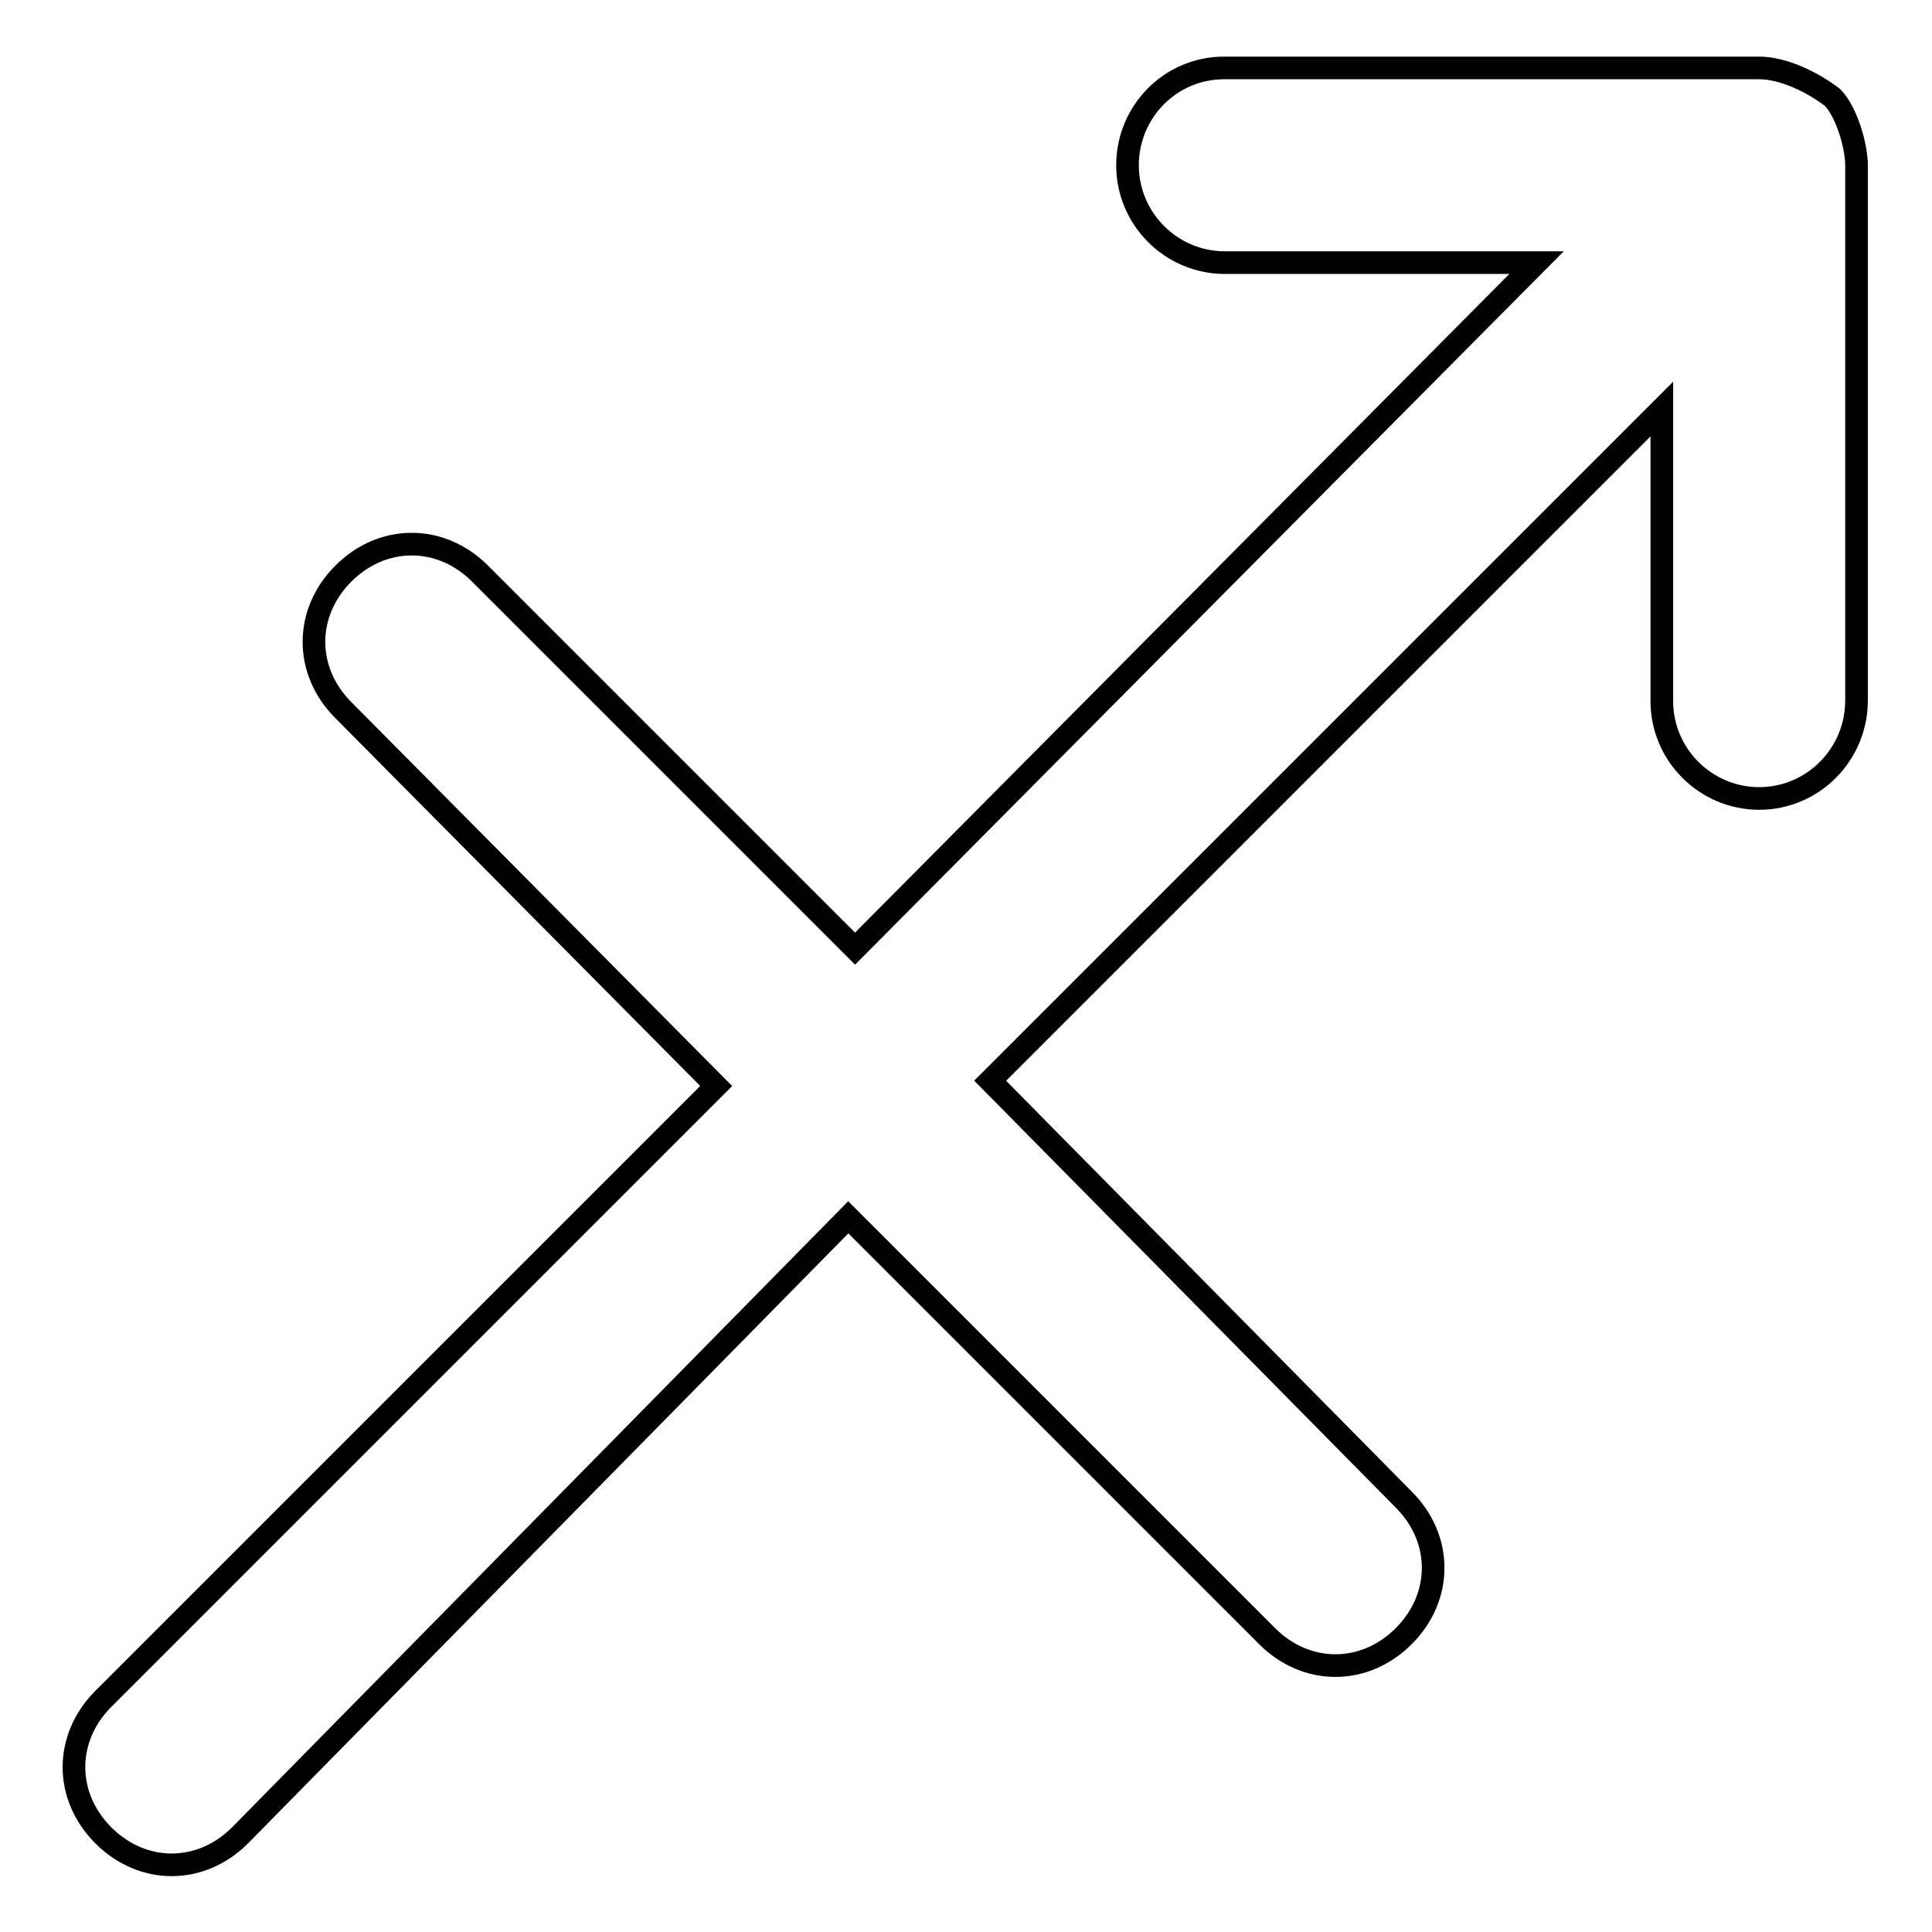 <?xml version="1.0" encoding="utf-8"?>
<!-- Svg Vector Icons : http://www.onlinewebfonts.com/icon -->
<!DOCTYPE svg PUBLIC "-//W3C//DTD SVG 1.1//EN" "http://www.w3.org/Graphics/SVG/1.1/DTD/svg11.dtd">
<svg version="1.1" xmlns="http://www.w3.org/2000/svg" xmlns:xlink="http://www.w3.org/1999/xlink" x="0px" y="0px" viewBox="0 0 256 256" enable-background="new 0 0 256 256" xml:space="preserve">
<g><g><path stroke-width="3" fill-opacity="0" stroke="#000000"  d="M233.1,105.8c-7.1,0-12.9-5.8-12.9-12.9V54.2l-89,89l54.8,55.5l0,0c5.2,5.2,5.2,12.9,0,18.1c-5.2,5.2-12.9,5.2-18.1,0l0,0l0,0l0,0l0,0l-55.5-55.5l-80.6,81.9c-5.2,5.2-12.9,5.2-18.1,0c-5.2-5.2-5.2-12.9,0-18.1l81.2-81.2L45.5,94.1l0,0l0,0c-5.2-5.2-5.2-12.9,0-18.1c5.2-5.2,12.9-5.2,18.1,0l0,0l0,0l49.7,49.7l90.3-90.9h-41.3c-7.1,0-12.9-5.8-12.9-12.9S155.1,9,162.2,9h70.9l0,0c3.2,0,7.1,1.9,9.7,3.9c1.9,1.9,3.2,6.5,3.2,9l0,0v70.9C246,100,240.2,105.8,233.1,105.8z"/></g></g>
</svg>